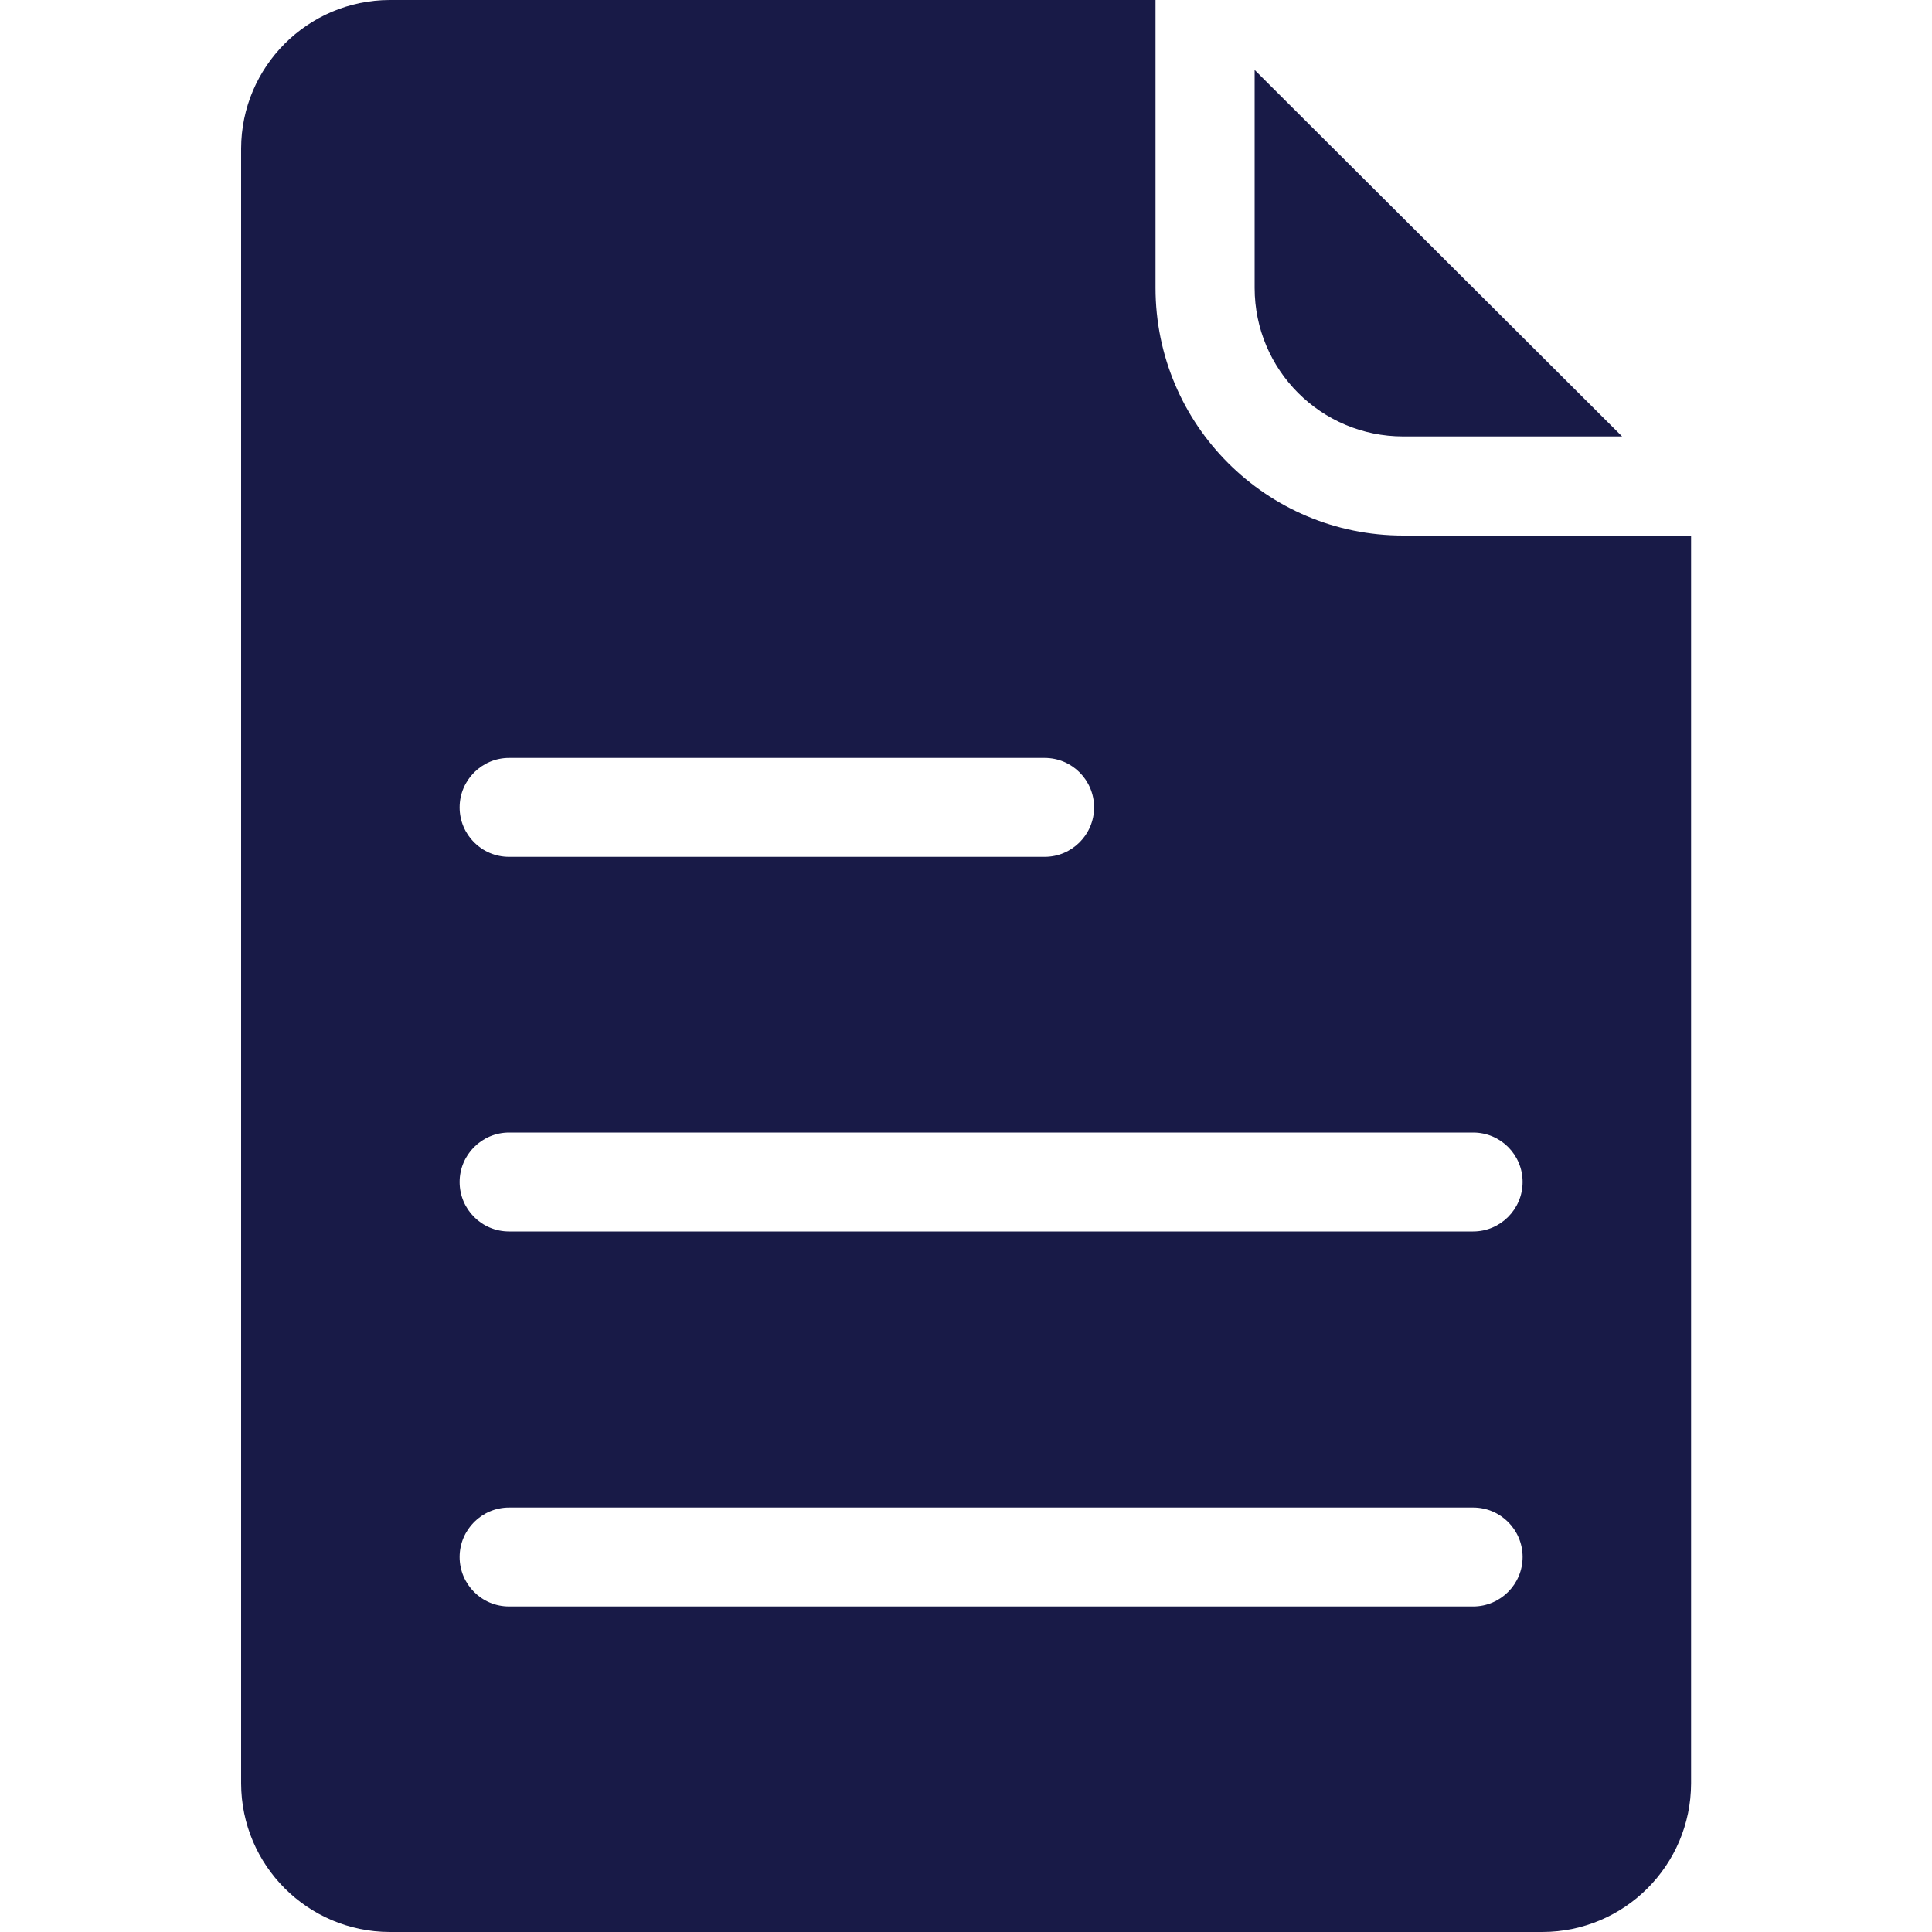 <svg xmlns="http://www.w3.org/2000/svg" id="Layer_1" data-name="Layer 1" viewBox="0 0 100 100"><defs><style>      .cls-1 {        fill: #181a47;      }    </style></defs><path class="cls-1" d="m72.63,27.72c-7.08,0-12.82-5.74-12.82-12.82V0H20.17c-4.24.01-7.68,3.45-7.69,7.69v84.62c.01,4.24,3.45,7.68,7.69,7.69h59.67c4.24-.01,7.68-3.45,7.69-7.69V27.72h-14.9Zm-46.28,11.51h27.72c1.42,0,2.56,1.15,2.56,2.56s-1.15,2.56-2.56,2.56h-27.72c-1.42,0-2.56-1.15-2.56-2.56s1.15-2.56,2.56-2.56Zm49.9,43.92H26.35c-1.42,0-2.56-1.15-2.56-2.56s1.15-2.56,2.56-2.56h49.9c1.42,0,2.56,1.15,2.56,2.56s-1.15,2.56-2.56,2.56Zm0-19.41H26.35c-1.42,0-2.56-1.15-2.56-2.56s1.15-2.56,2.56-2.56h49.9c1.42,0,2.56,1.15,2.56,2.56s-1.15,2.56-2.56,2.56Z"></path><path class="cls-1" d="m72.63,22.59h11.33L64.94,3.62v11.28c0,4.25,3.44,7.69,7.69,7.69Z"></path></svg>
